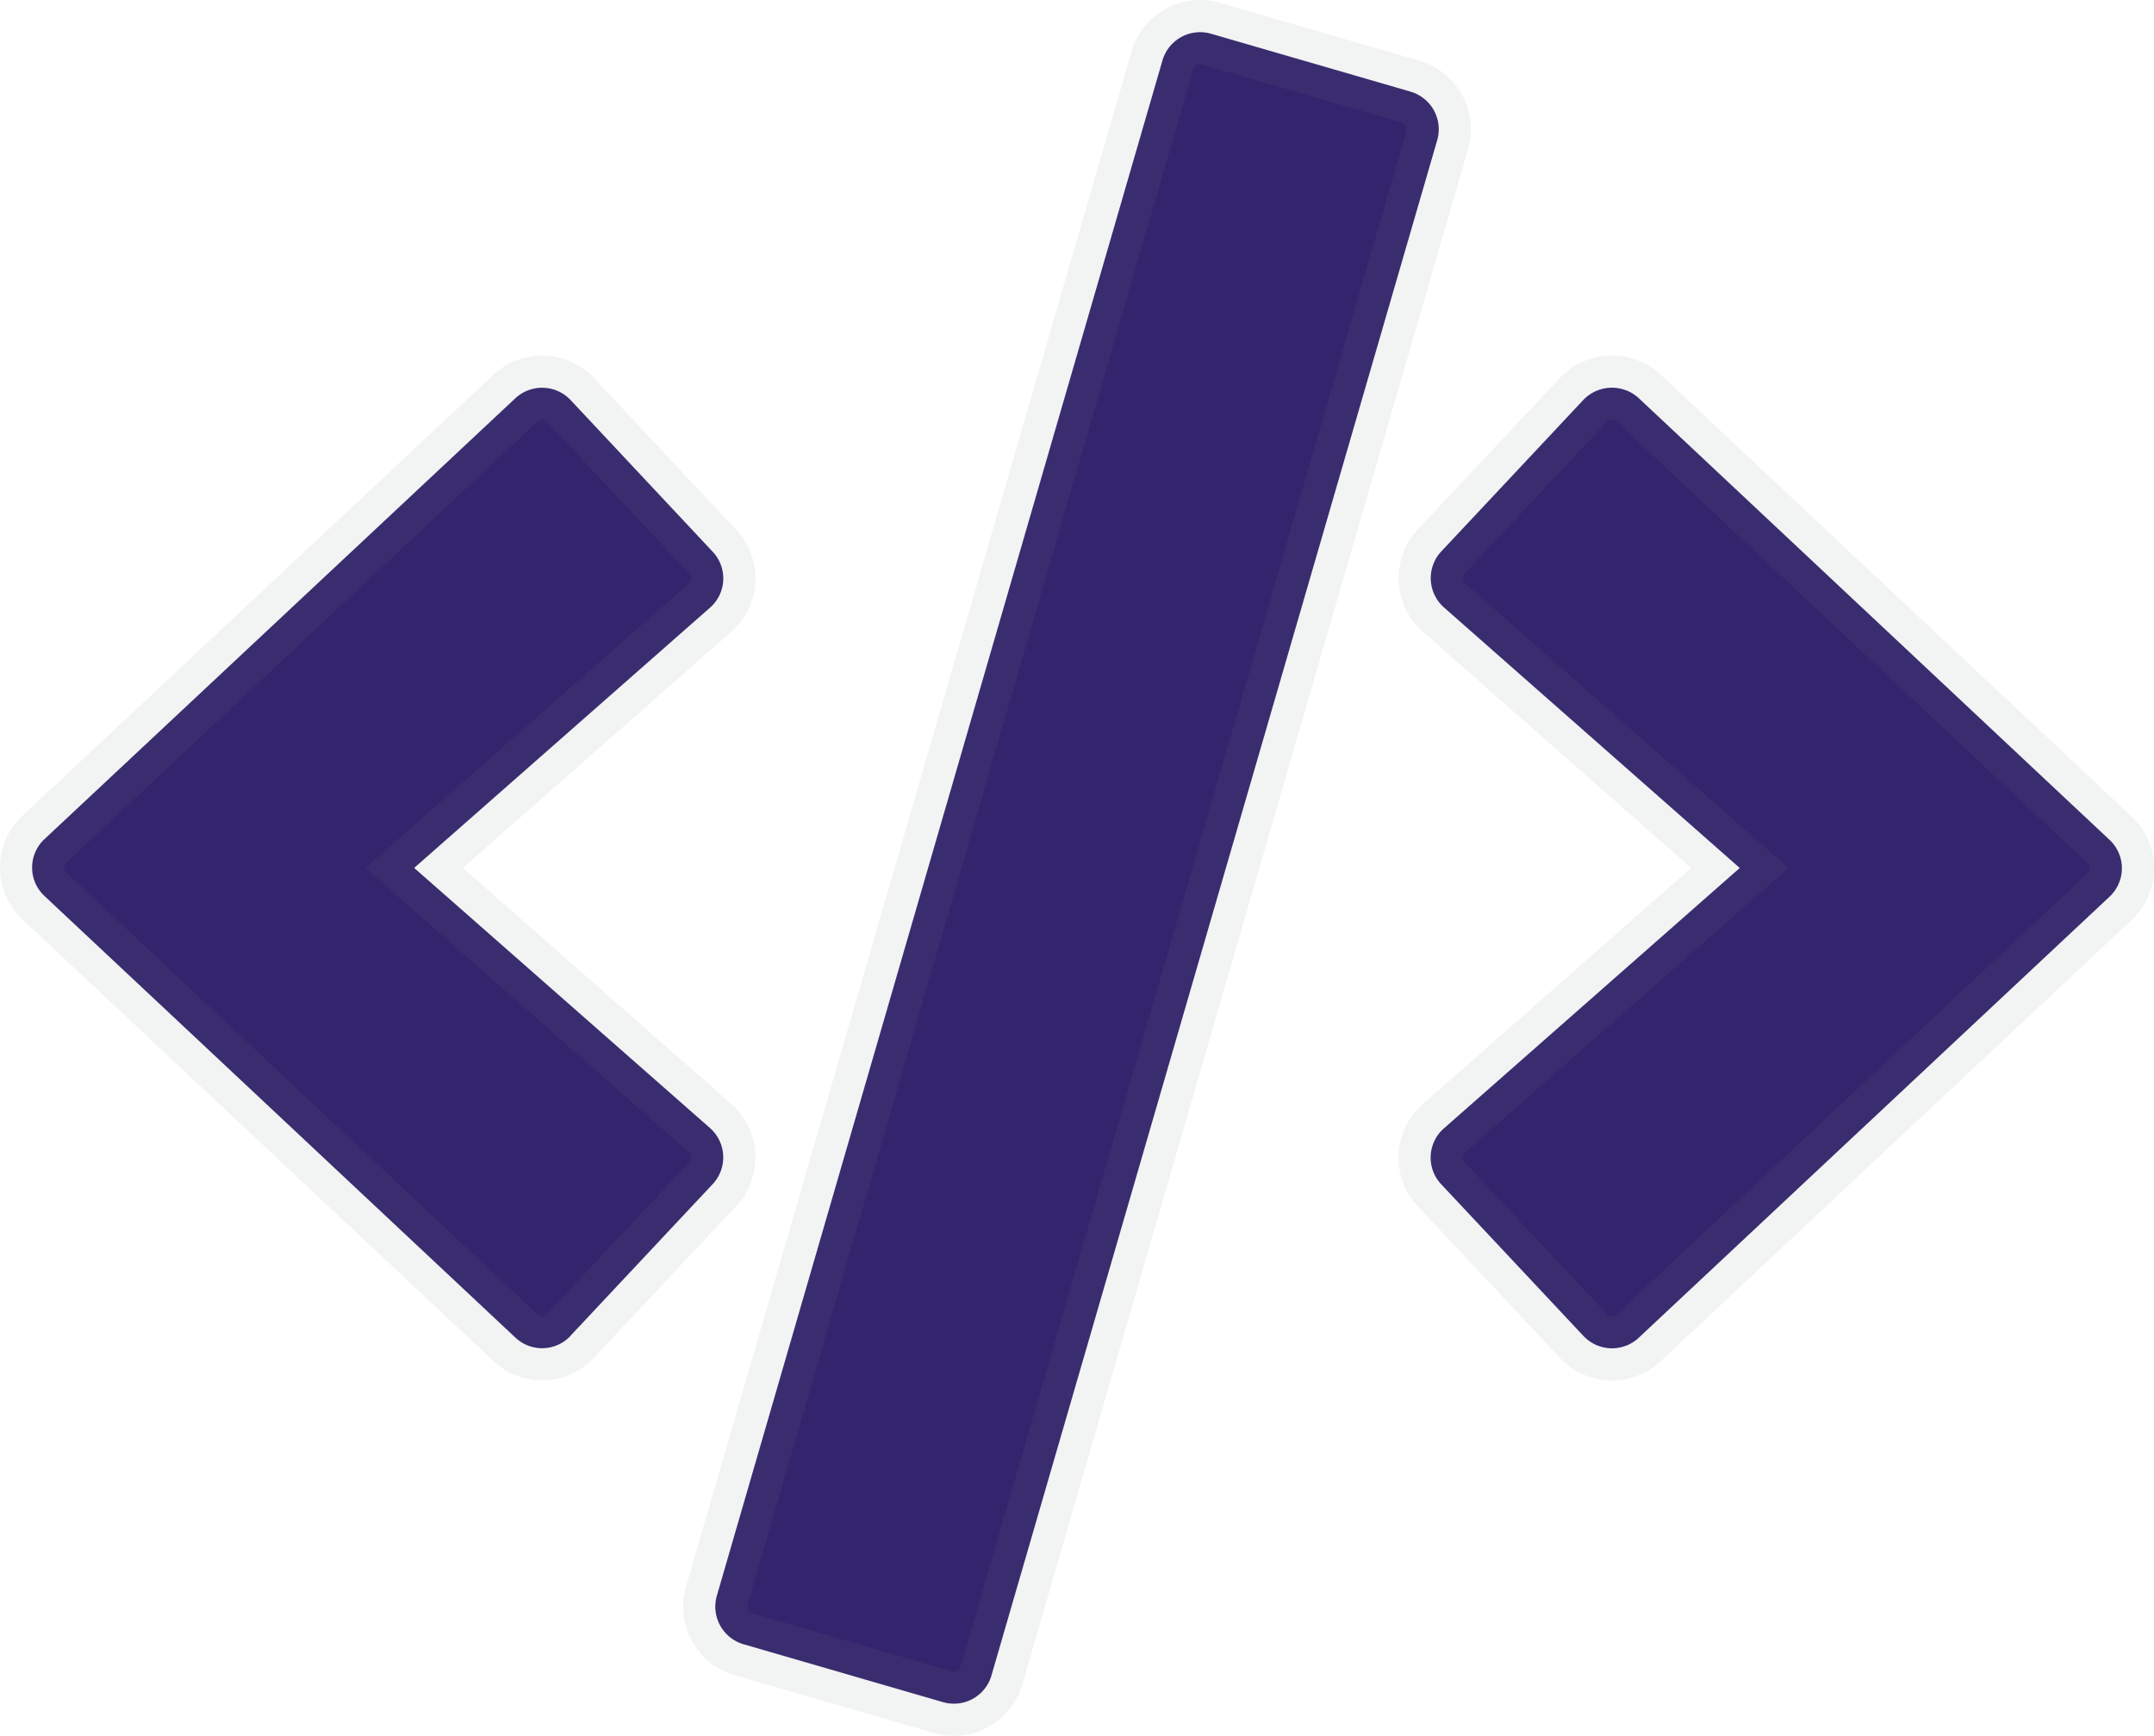 <svg xmlns="http://www.w3.org/2000/svg" width="33.502" height="27.003" viewBox="0 0 33.502 27.003"><path d="M14.163,3.225a.608.608,0,0,0,.757-.416l6.932-23.877a.61.61,0,0,0-.416-.757l-3.1-.9a.61.61,0,0,0-.757.416L10.649,1.569a.61.61,0,0,0,.416.757Zm-5.789-5.7,2.209-2.356a.609.609,0,0,0-.041-.873L5.941-9.75l4.6-4.047a.605.605,0,0,0,.041-.873L8.374-17.027a.61.61,0,0,0-.863-.025L.193-10.2a.605.605,0,0,0,0,.889L7.511-2.448A.605.605,0,0,0,8.374-2.473Zm16.616.03L32.307-9.3a.605.605,0,0,0,0-.889l-7.318-6.866a.615.615,0,0,0-.863.025l-2.209,2.356a.609.609,0,0,0,.041.873l4.6,4.052L21.958-5.7a.605.605,0,0,0-.041.873l2.209,2.356A.61.61,0,0,0,24.989-2.443Z" transform="translate(0.501 23.25)" fill="#32246d" stroke="rgba(128,134,139,0.1)" stroke-width="1"/></svg>